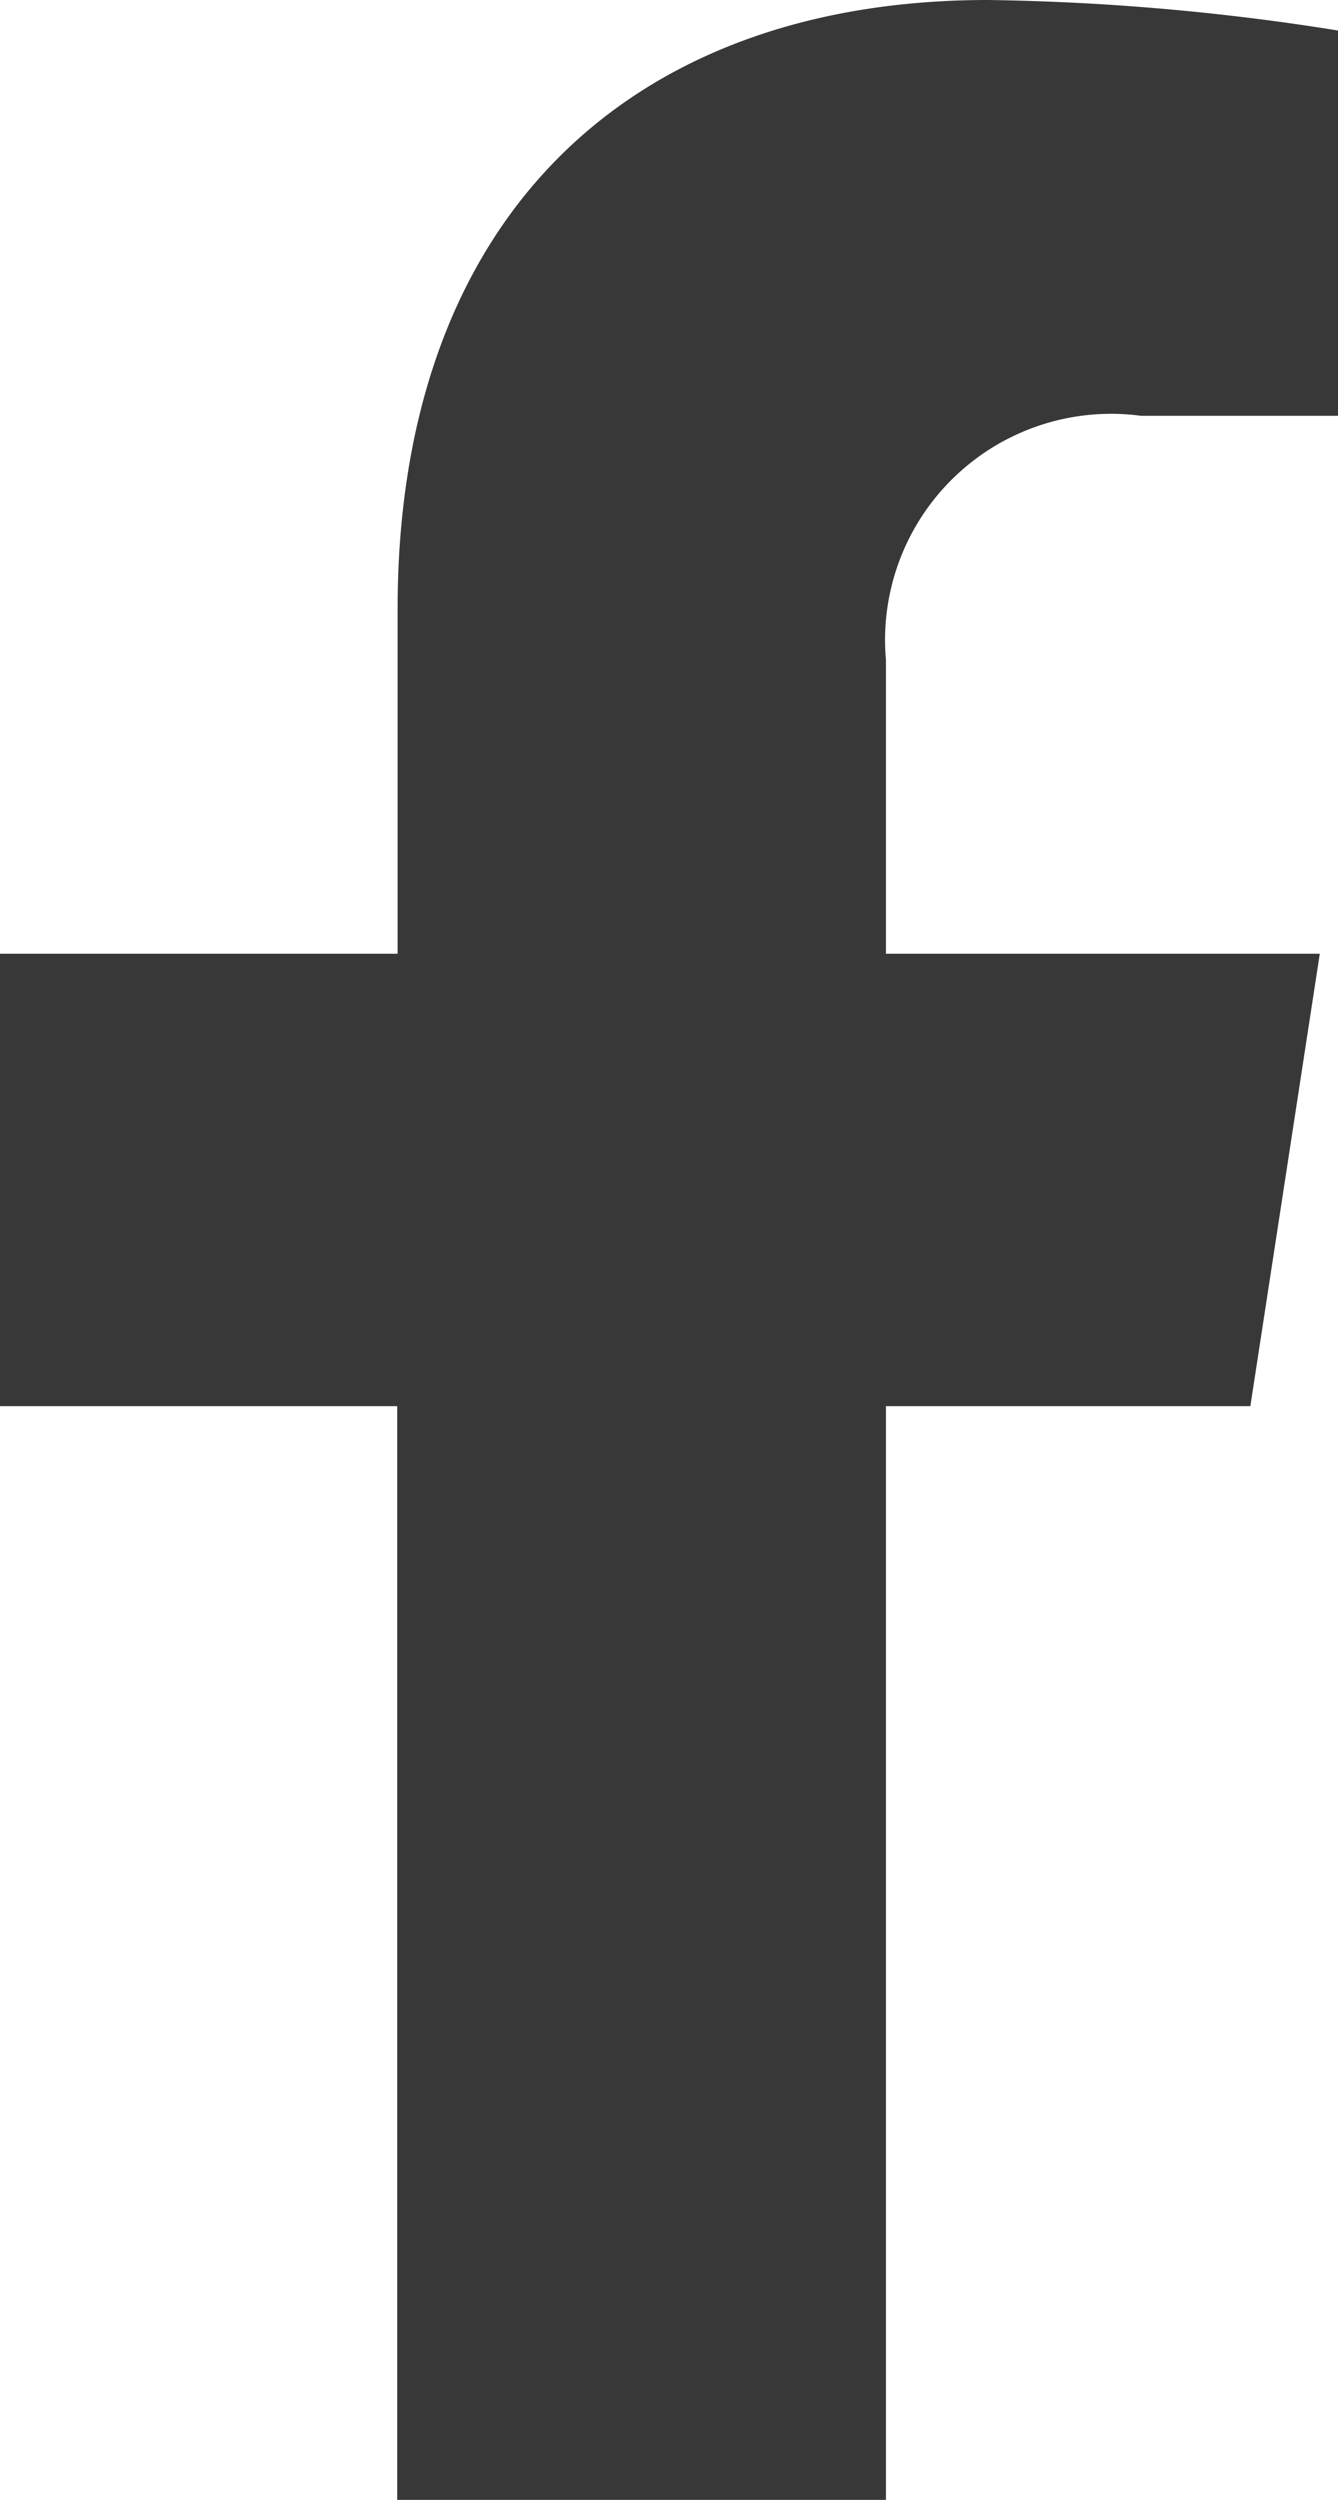 <svg xmlns="http://www.w3.org/2000/svg" xmlns:xlink="http://www.w3.org/1999/xlink" width="13.373" height="24.969" viewBox="0 0 13.373 24.969">
  <defs>
    <clipPath id="clip-path">
      <rect width="13.373" height="24.969" fill="none"/>
    </clipPath>
  </defs>
  <g id="Repeat_Grid_9" data-name="Repeat Grid 9" clip-path="url(#clip-path)">
    <g transform="translate(0)">
      <path id="Icon_awesome-facebook-f" data-name="Icon awesome-facebook-f" d="M14.106,14.045,14.8,9.526H10.464V6.594a2.259,2.259,0,0,1,2.548-2.441h1.971V.305A24.038,24.038,0,0,0,11.483,0c-3.571,0-5.9,2.164-5.9,6.082V9.526H1.609v4.519H5.579V24.969h4.885V14.045Z" transform="translate(-1.609)" fill="#383839"/>
    </g>
  </g>
</svg>

